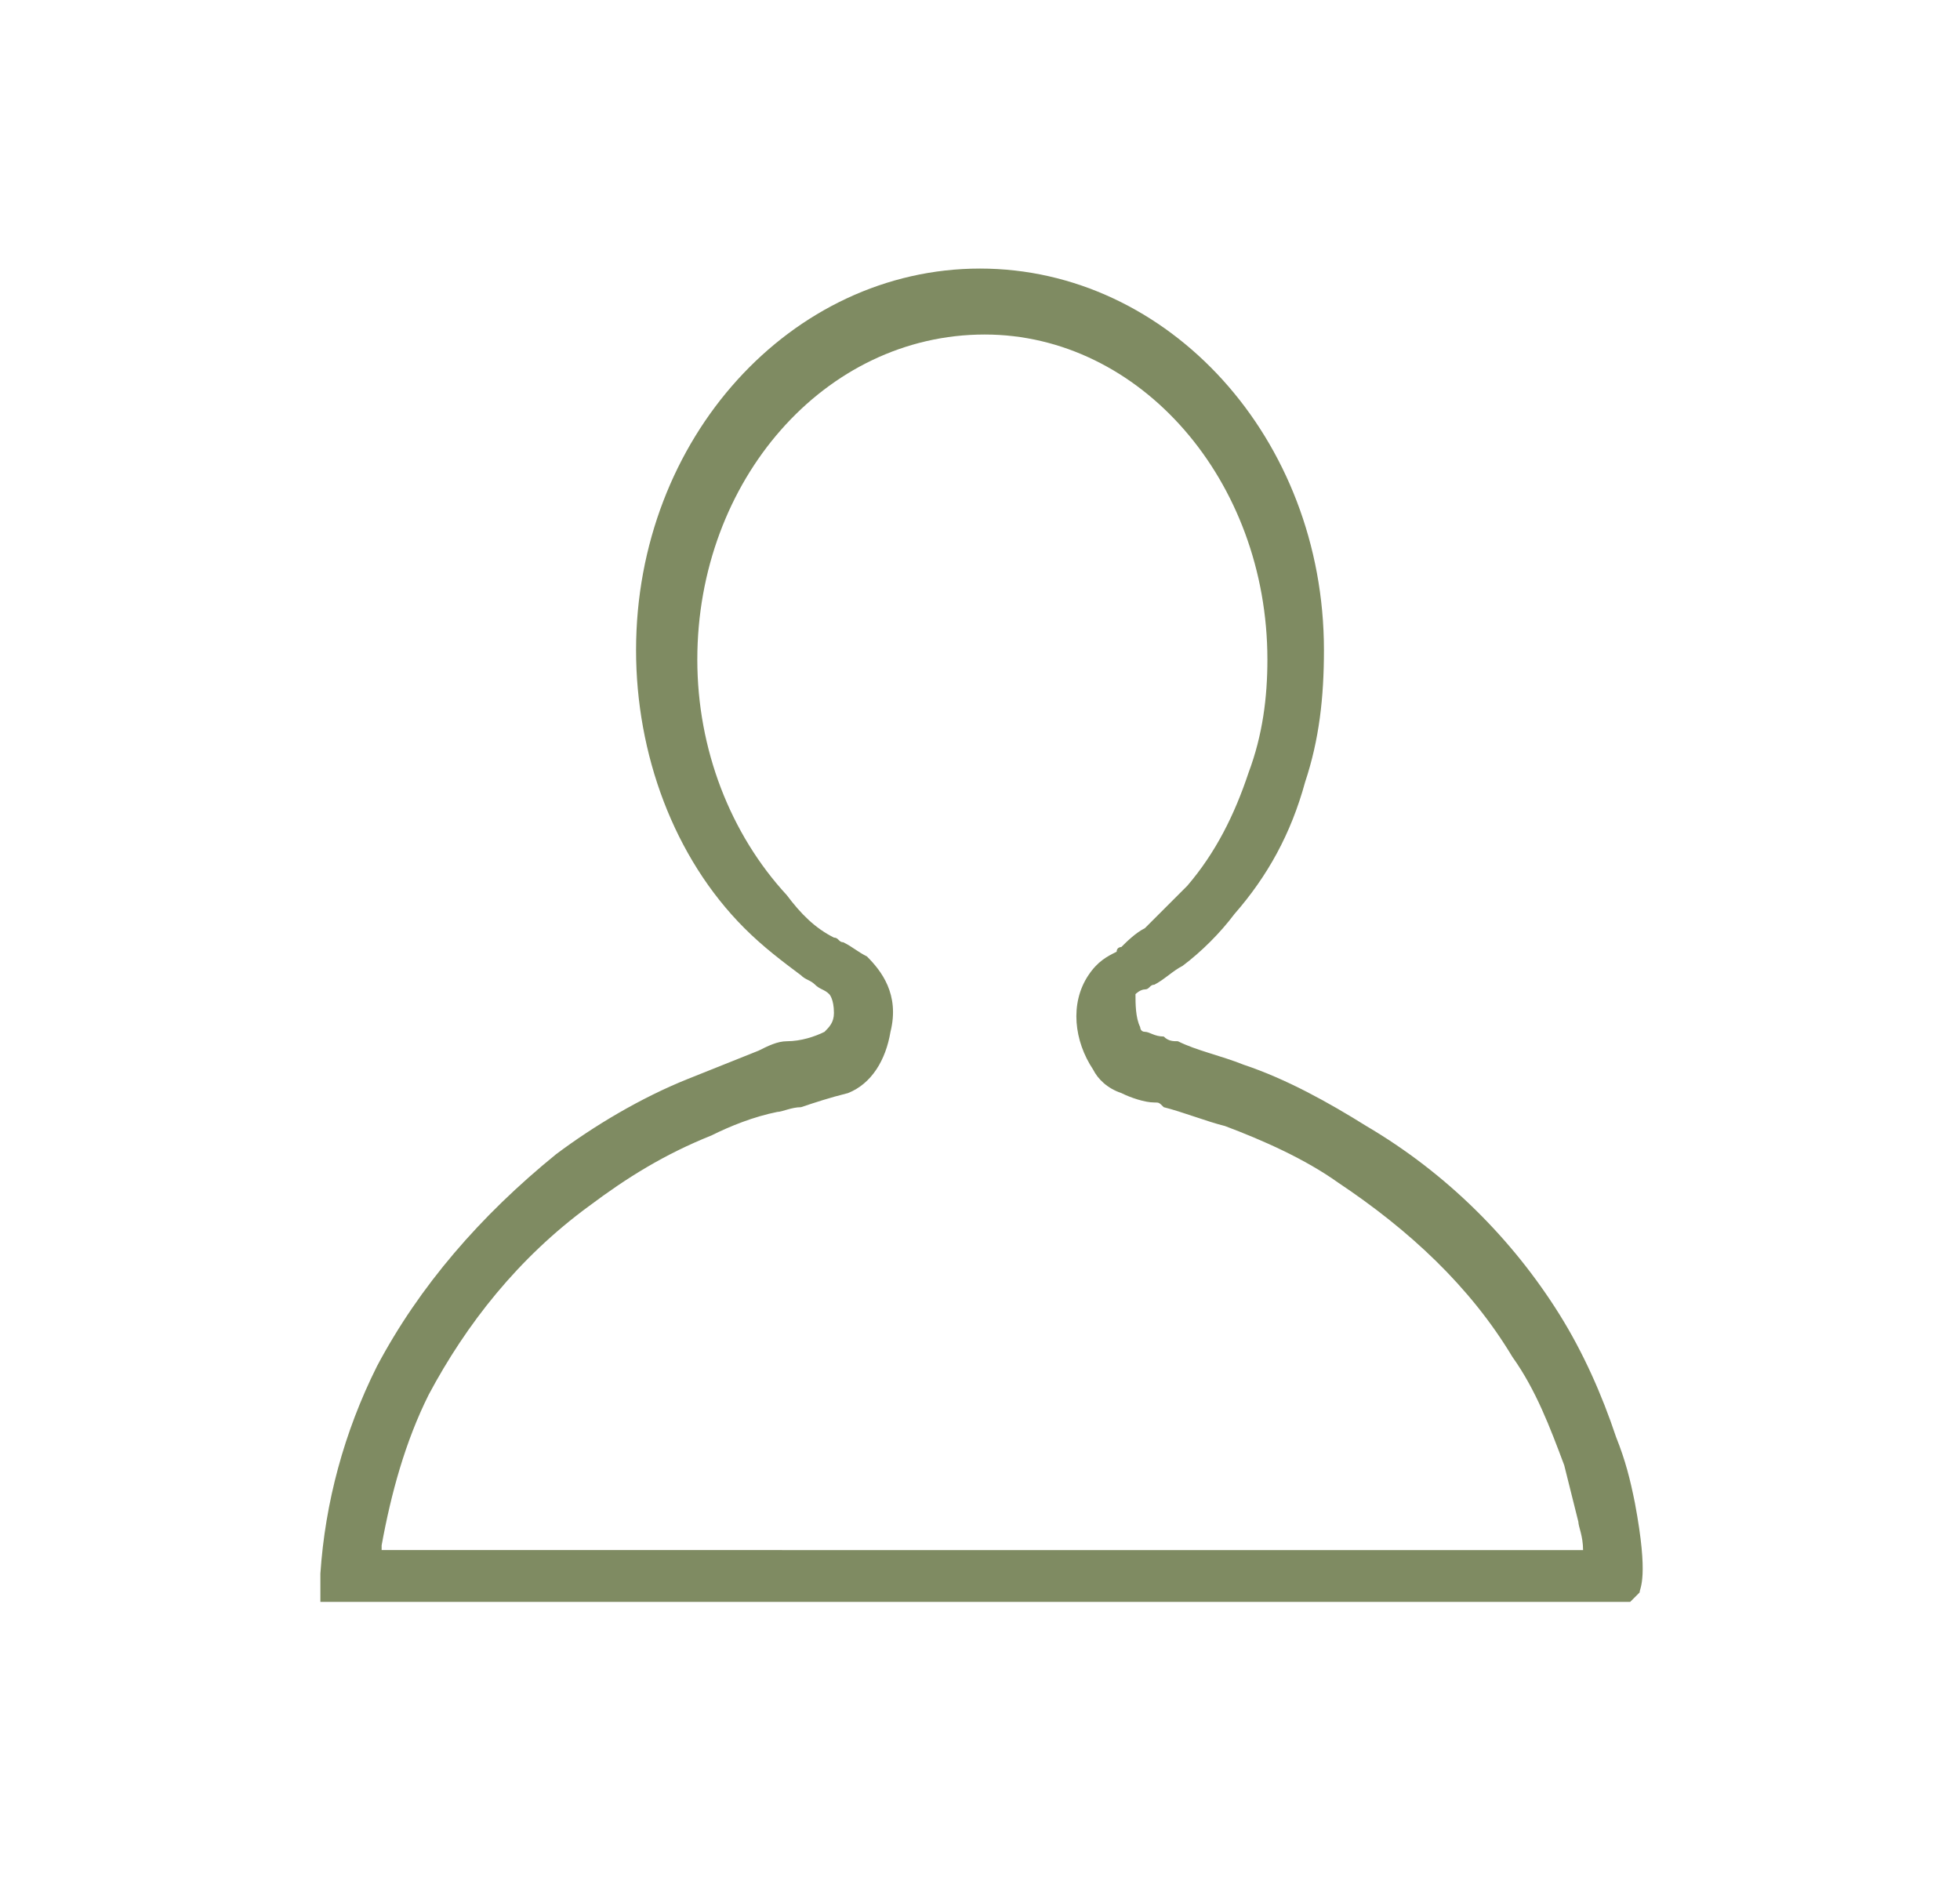 <?xml version="1.0" encoding="utf-8"?>
<!-- Generator: Adobe Illustrator 21.1.0, SVG Export Plug-In . SVG Version: 6.00 Build 0)  -->
<svg version="1.1" id="Layer_1" xmlns="http://www.w3.org/2000/svg" xmlns:xlink="http://www.w3.org/1999/xlink" x="0px" y="0px"
	 viewBox="0 0 41.6 39.9" style="enable-background:new 0 0 41.6 39.9;" xml:space="preserve">
<style type="text/css">
	.st0{fill:#7F8B62;}
</style>
<path class="st0" d="M34.7,31.9c-0.1-0.5-0.2-0.9-0.4-1.4c-0.3-0.9-0.7-1.8-1.2-2.6c-1-1.6-2.4-3-4.1-4c-0.8-0.5-1.7-1-2.6-1.3
	c-0.5-0.2-1-0.3-1.4-0.5c-0.1,0-0.2,0-0.3-0.1c-0.2,0-0.3-0.1-0.4-0.1c-0.1,0-0.1-0.1-0.1-0.1c-0.1-0.2-0.1-0.5-0.1-0.7
	c0,0,0.1-0.1,0.2-0.1c0.1,0,0.1-0.1,0.2-0.1c0.2-0.1,0.4-0.3,0.6-0.4c0.4-0.3,0.8-0.7,1.1-1.1c0.7-0.8,1.2-1.7,1.5-2.8
	c0.3-0.9,0.4-1.8,0.4-2.8c0-4.5-3.3-8.1-7.3-8.1c-4,0-7.3,3.6-7.3,8.1c0,2.2,0.8,4.4,2.3,5.9c0.4,0.4,0.8,0.7,1.2,1
	c0.1,0.1,0.2,0.1,0.3,0.2c0.1,0.1,0.2,0.1,0.3,0.2c0,0,0.1,0.1,0.1,0.4c0,0.2-0.1,0.3-0.2,0.4c-0.2,0.1-0.5,0.2-0.8,0.2
	c-0.2,0-0.4,0.1-0.6,0.2c-0.5,0.2-1,0.4-1.5,0.6c-1,0.4-2,1-2.8,1.6C10.2,25.8,8.9,27.3,8,29c-0.7,1.4-1.1,2.9-1.2,4.4l0,0.6h27.8
	l0.2-0.2C34.8,33.7,35,33.5,34.7,31.9z M8.1,32.8c0.2-1.1,0.5-2.2,1-3.2c0.8-1.5,1.9-2.9,3.4-4c0.8-0.6,1.6-1.1,2.6-1.5
	c0.4-0.2,0.9-0.4,1.4-0.5c0.1,0,0.3-0.1,0.5-0.1c0.3-0.1,0.6-0.2,1-0.3c0.5-0.2,0.8-0.7,0.9-1.3c0.2-0.8-0.2-1.3-0.5-1.6
	c-0.2-0.1-0.3-0.2-0.5-0.3c-0.1,0-0.1-0.1-0.2-0.1c-0.4-0.2-0.7-0.5-1-0.9c-1.2-1.3-1.9-3.1-1.9-5c0-3.8,2.7-6.9,6.1-6.9
	c3.3,0,6,3.1,6,6.9c0,0.8-0.1,1.6-0.4,2.4c-0.3,0.9-0.7,1.7-1.3,2.4c-0.3,0.3-0.6,0.6-0.9,0.9c-0.2,0.1-0.4,0.3-0.5,0.4
	c0,0-0.1,0-0.1,0.1c-0.2,0.1-0.4,0.2-0.6,0.5c-0.4,0.6-0.3,1.4,0.1,2c0.1,0.2,0.3,0.4,0.6,0.5c0.2,0.1,0.5,0.2,0.7,0.2
	c0.1,0,0.1,0,0.2,0.1c0.4,0.1,0.9,0.3,1.3,0.4c0.8,0.3,1.7,0.7,2.4,1.2c1.5,1,2.8,2.2,3.7,3.7c0.5,0.7,0.8,1.5,1.1,2.3
	c0.1,0.4,0.2,0.8,0.3,1.2c0,0.1,0.1,0.3,0.1,0.6H8.1z"/>
</svg>
